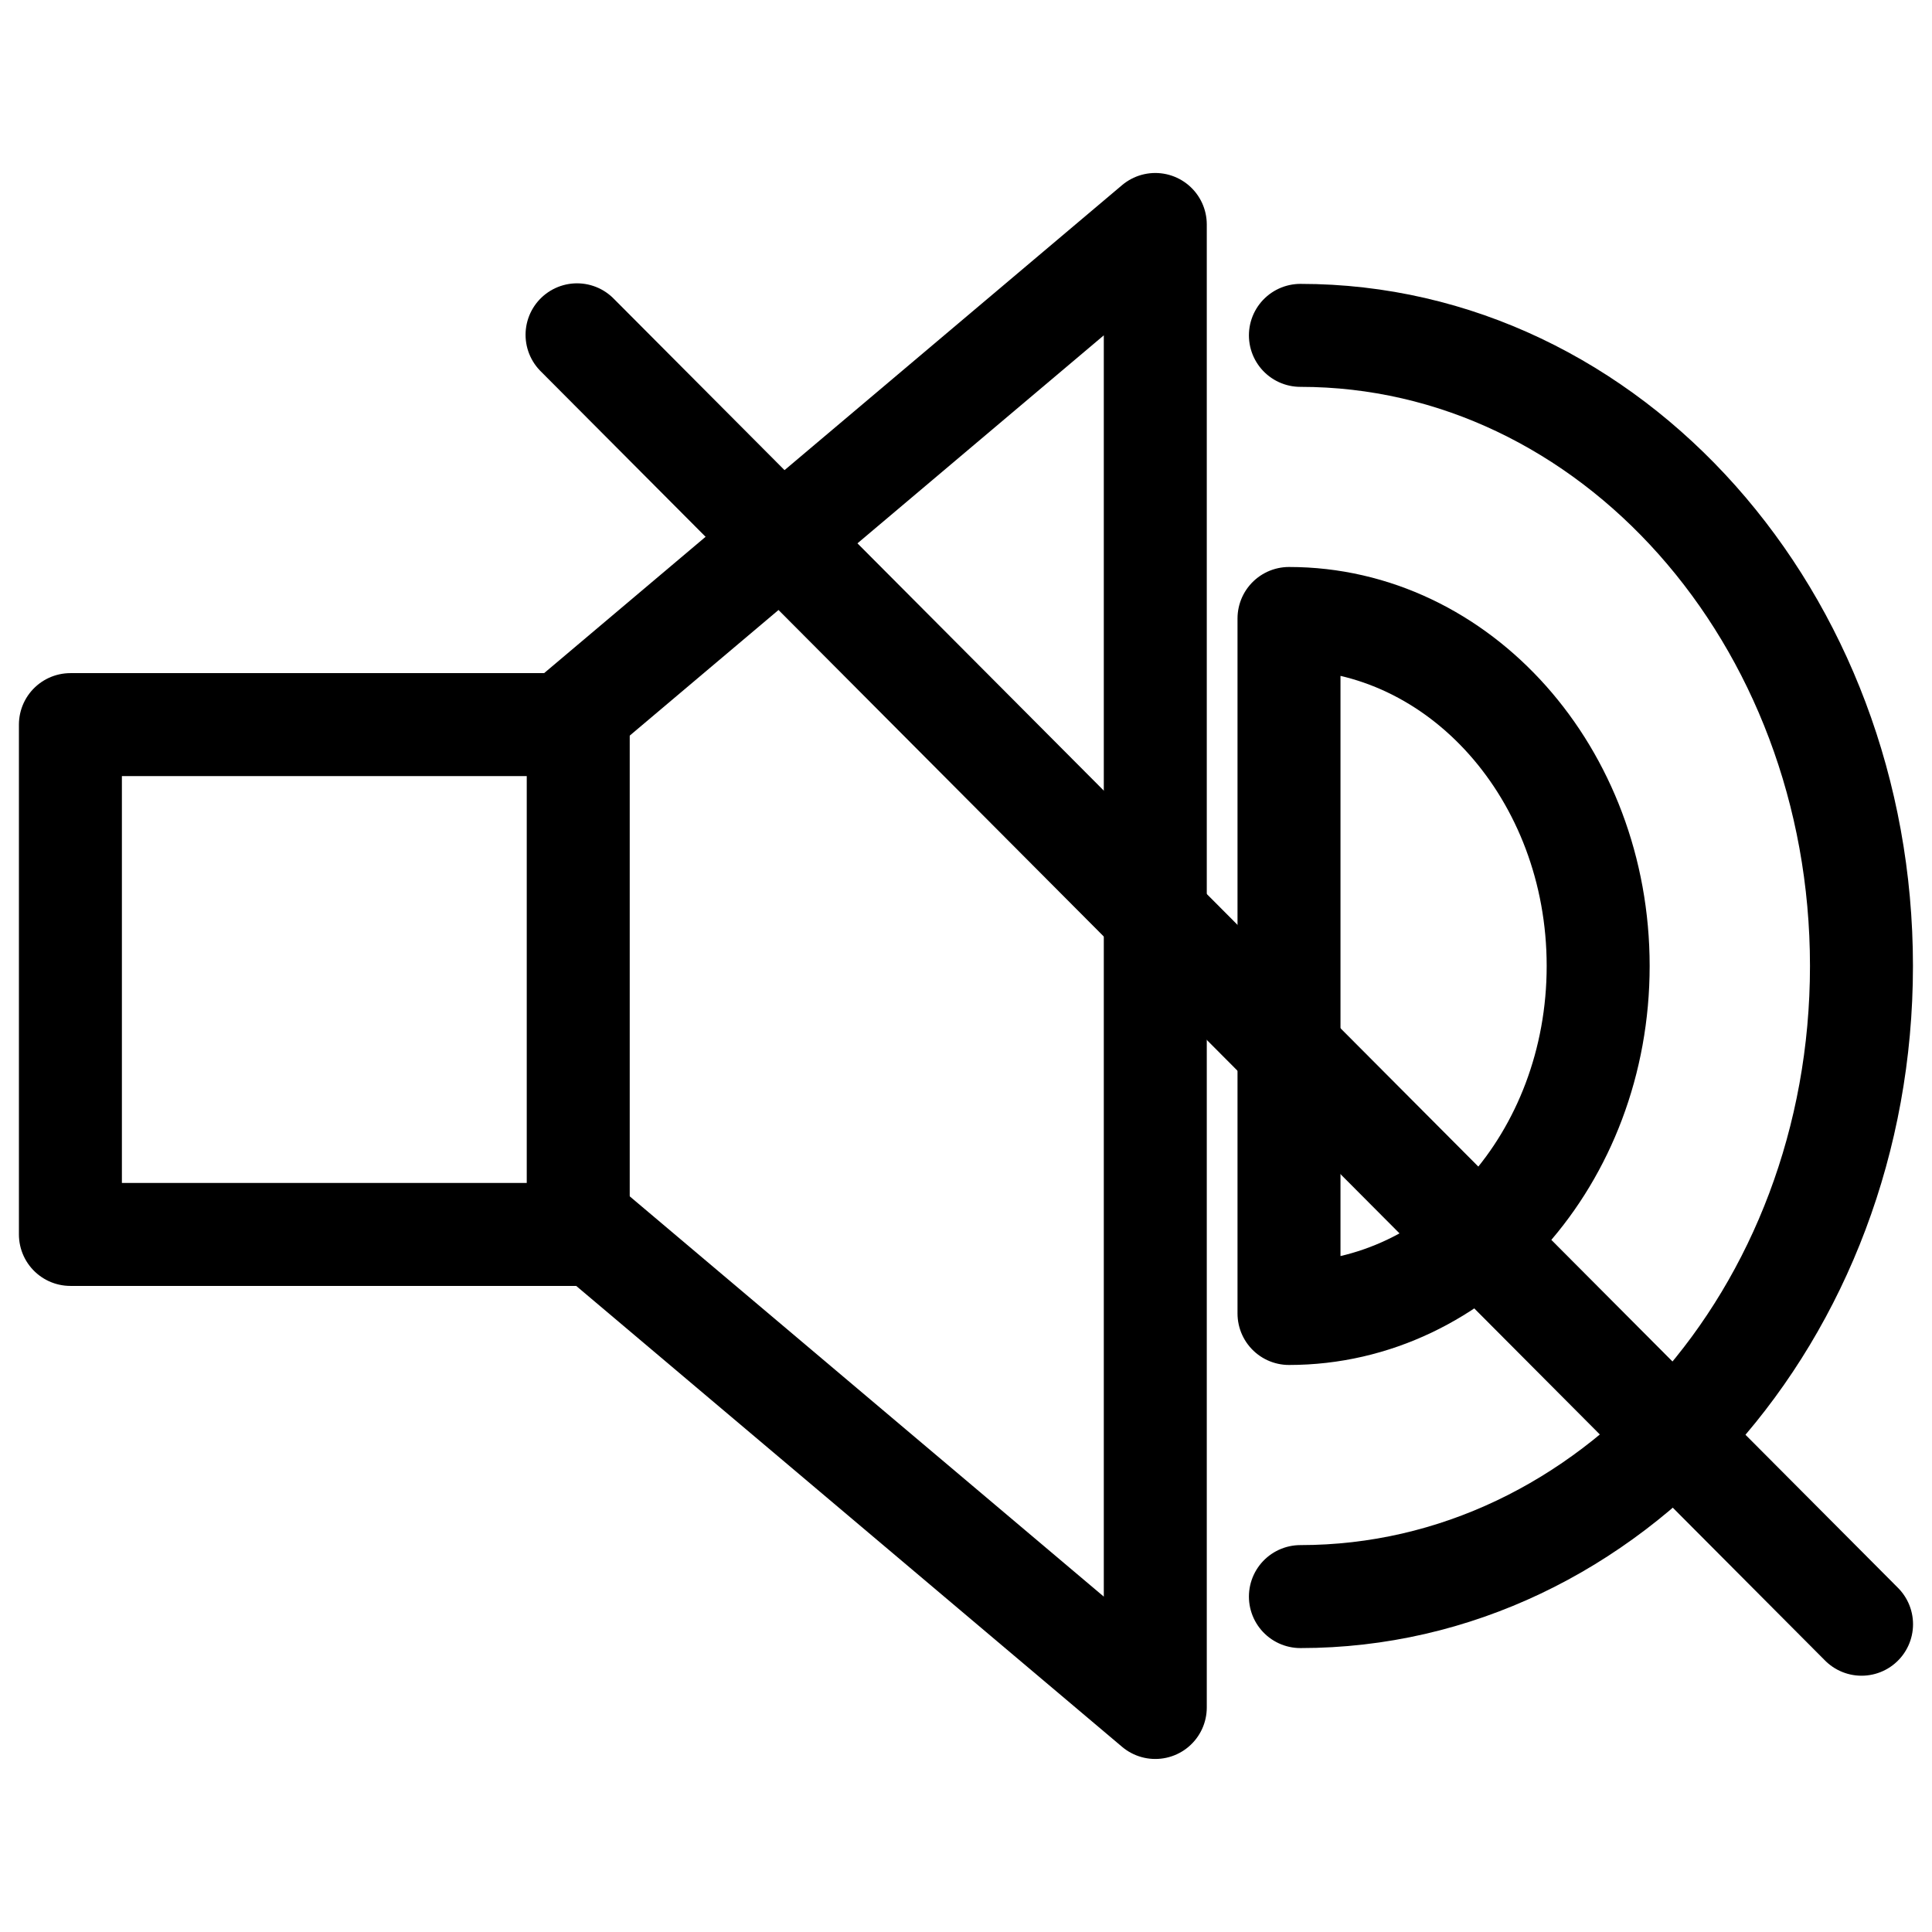 <?xml version="1.0" encoding="UTF-8"?>
<!-- Uploaded to: ICON Repo, www.svgrepo.com, Generator: ICON Repo Mixer Tools -->
<svg width="800px" height="800px" version="1.1" viewBox="144 144 512 512" xmlns="http://www.w3.org/2000/svg">
 <g fill="none" stroke="#000000" stroke-linecap="round" stroke-linejoin="round" stroke-miterlimit="10" stroke-width="1.3">
  <path transform="matrix(20.992 0 0 20.992 148.09 148.09)" d="m7.105 8.79 7.285-6.151v18.722l-7.285-6.151"/>
  <path transform="matrix(20.992 0 0 20.992 148.09 148.09)" d="m0.694 8.953h6.411v6.436h-6.411z"/>
  <path transform="matrix(20.992 0 0 20.992 148.09 148.09)" d="m16.222 4.039c3.912 0 7.083 3.564 7.083 7.961s-3.171 7.961-7.083 7.961"/>
  <path transform="matrix(20.992 0 0 20.992 148.09 148.09)" d="m19.981 12c0-2.423-1.747-4.387-3.903-4.387v8.774c2.155 0 3.903-1.964 3.903-4.387z"/>
  <path transform="matrix(20.992 0 0 20.992 148.09 148.09)" d="m23.306 20.31-16.216-16.278"/>
 </g>
</svg>